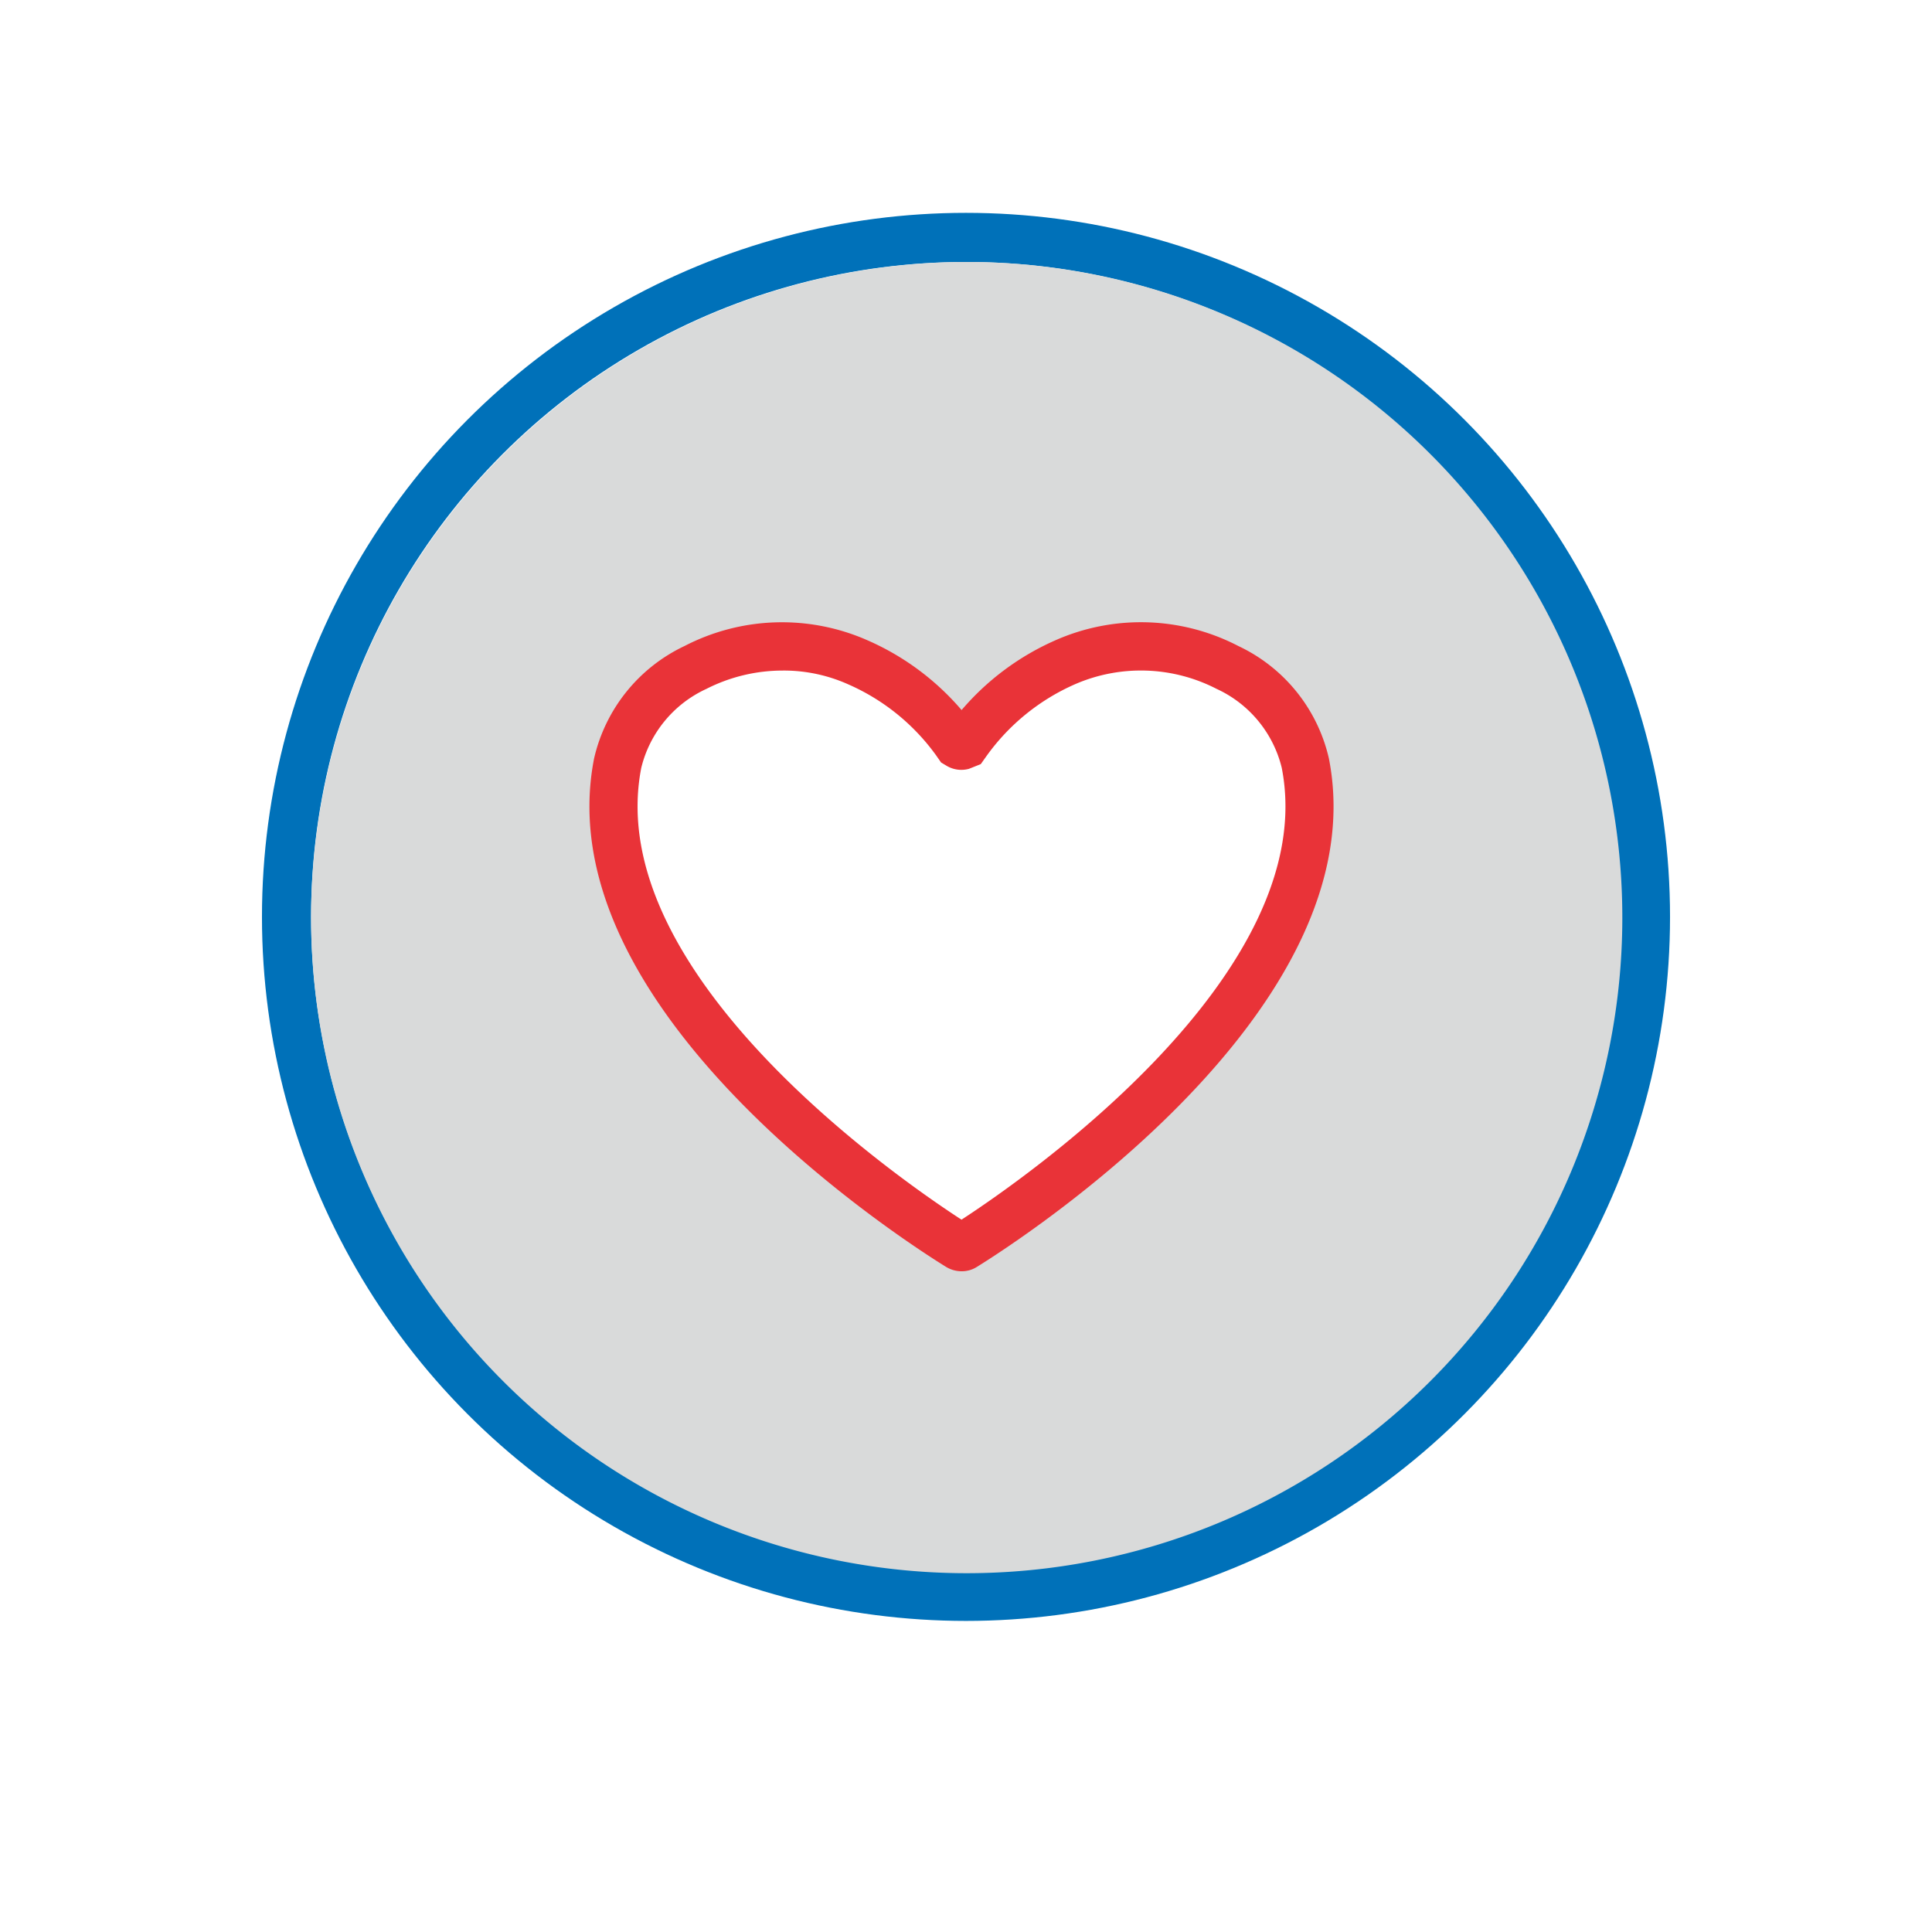 <svg xmlns="http://www.w3.org/2000/svg" xmlns:xlink="http://www.w3.org/1999/xlink" width="118" height="118" viewBox="0 0 118 118">
  <defs>
    <filter id="Ellipse_1" x="0" y="0" width="118" height="118" filterUnits="userSpaceOnUse">
      <feOffset dy="3" input="SourceAlpha"/>
      <feGaussianBlur stdDeviation="3" result="blur"/>
      <feFlood flood-opacity="0.161"/>
      <feComposite operator="in" in2="blur"/>
      <feComposite in="SourceGraphic"/>
    </filter>
    <clipPath id="clip-path">
      <rect id="Rectangle_410" data-name="Rectangle 410" width="45.447" height="39.645" fill="none"/>
    </clipPath>
  </defs>
  <g id="Group_859" data-name="Group 859" transform="translate(-671 -6708)">
    <g id="Group_70" data-name="Group 70" transform="translate(0 1123)">
      <g id="Group_69" data-name="Group 69" transform="translate(462 -1556)">
        <g transform="matrix(1, 0, 0, 1, 209, 7141)" filter="url(#Ellipse_1)">
          <circle id="Ellipse_1-2" data-name="Ellipse 1" cx="50" cy="50" r="50" transform="translate(9 6)" fill="#fff"/>
        </g>
        <g id="Ellipse_2" data-name="Ellipse 2" transform="translate(225 7154)" fill="none" stroke="#0071b9" stroke-width="3">
          <circle cx="43" cy="43" r="43" stroke="none"/>
          <circle cx="43" cy="43" r="41.5" fill="none"/>
        </g>
      </g>
      <path id="Path_48" data-name="Path 48" d="M53.213,7.977C52.086,2.229,44.265-1.1,38.2,1.685a14.953,14.953,0,0,0-6.172,5.039.335.335,0,0,1-.463.12.329.329,0,0,1-.12-.12,14.944,14.944,0,0,0-6.169-5.039C19.2-1.1,11.384,2.232,10.26,7.977c-2.9,14.8,19.08,28.816,21.3,30.186a.334.334,0,0,0,.358,0C34.13,36.793,56.112,22.776,53.213,7.977Z" transform="translate(698.504 5623.815)" fill="none" stroke="#e93338" stroke-miterlimit="10" stroke-width="3"/>
    </g>
    <path id="Path_324" data-name="Path 324" d="M49.139,9A40.043,40.043,0,1,1,9,49.043,40.091,40.091,0,0,1,49.139,9" transform="translate(681 6715)" fill="#d9dada"/>
    <g id="Group_858" data-name="Group 858" transform="translate(707 6746)">
      <g id="Group_857" data-name="Group 857" transform="translate(0 0)" clip-path="url(#clip-path)">
        <path id="Path_321" data-name="Path 321" d="M42.755,7.632c-1.1-5.62-8.746-8.873-14.681-6.152a14.62,14.62,0,0,0-6.035,4.927.328.328,0,0,1-.452.118.322.322,0,0,1-.118-.118A14.612,14.612,0,0,0,15.438,1.48C9.5-1.243,1.858,2.015.757,7.632-2.078,22.1,19.413,35.807,21.581,37.147a.327.327,0,0,0,.35,0C24.1,35.807,45.59,22.1,42.755,7.632" transform="translate(0.968 0.973)" fill="#fff"/>
        <path id="Path_322" data-name="Path 322" d="M22.73,39.644a1.833,1.833,0,0,1-.981-.288C19.258,37.814-2.736,23.72.284,8.323A10.081,10.081,0,0,1,5.811,1.454a12.935,12.935,0,0,1,11.208-.332A15.968,15.968,0,0,1,22.73,5.367a15.984,15.984,0,0,1,5.72-4.257,12.908,12.908,0,0,1,11.185.347,10.067,10.067,0,0,1,5.529,6.869C48.179,23.7,26.191,37.811,23.674,39.371a1.73,1.73,0,0,1-.943.273m-.593-2.779-.035.024.035-.024m1.149-.015.035.021-.035-.021M11.822,2.955A10.262,10.262,0,0,0,7.15,4.071,7.177,7.177,0,0,0,3.167,8.89C.7,21.491,19.058,34.112,22.725,36.492c3.728-2.427,22.02-15.039,19.558-27.6A7.182,7.182,0,0,0,38.3,4.071a10.09,10.09,0,0,0-8.641-.282,13.147,13.147,0,0,0-5.447,4.442l-.311.438-.723.288A1.762,1.762,0,0,1,21.8,8.763l-.323-.194-.308-.441A13.079,13.079,0,0,0,15.814,3.8a9.625,9.625,0,0,0-3.993-.846" transform="translate(0.001 0.001)" fill="#e93338"/>
      </g>
    </g>
  </g>
</svg>
